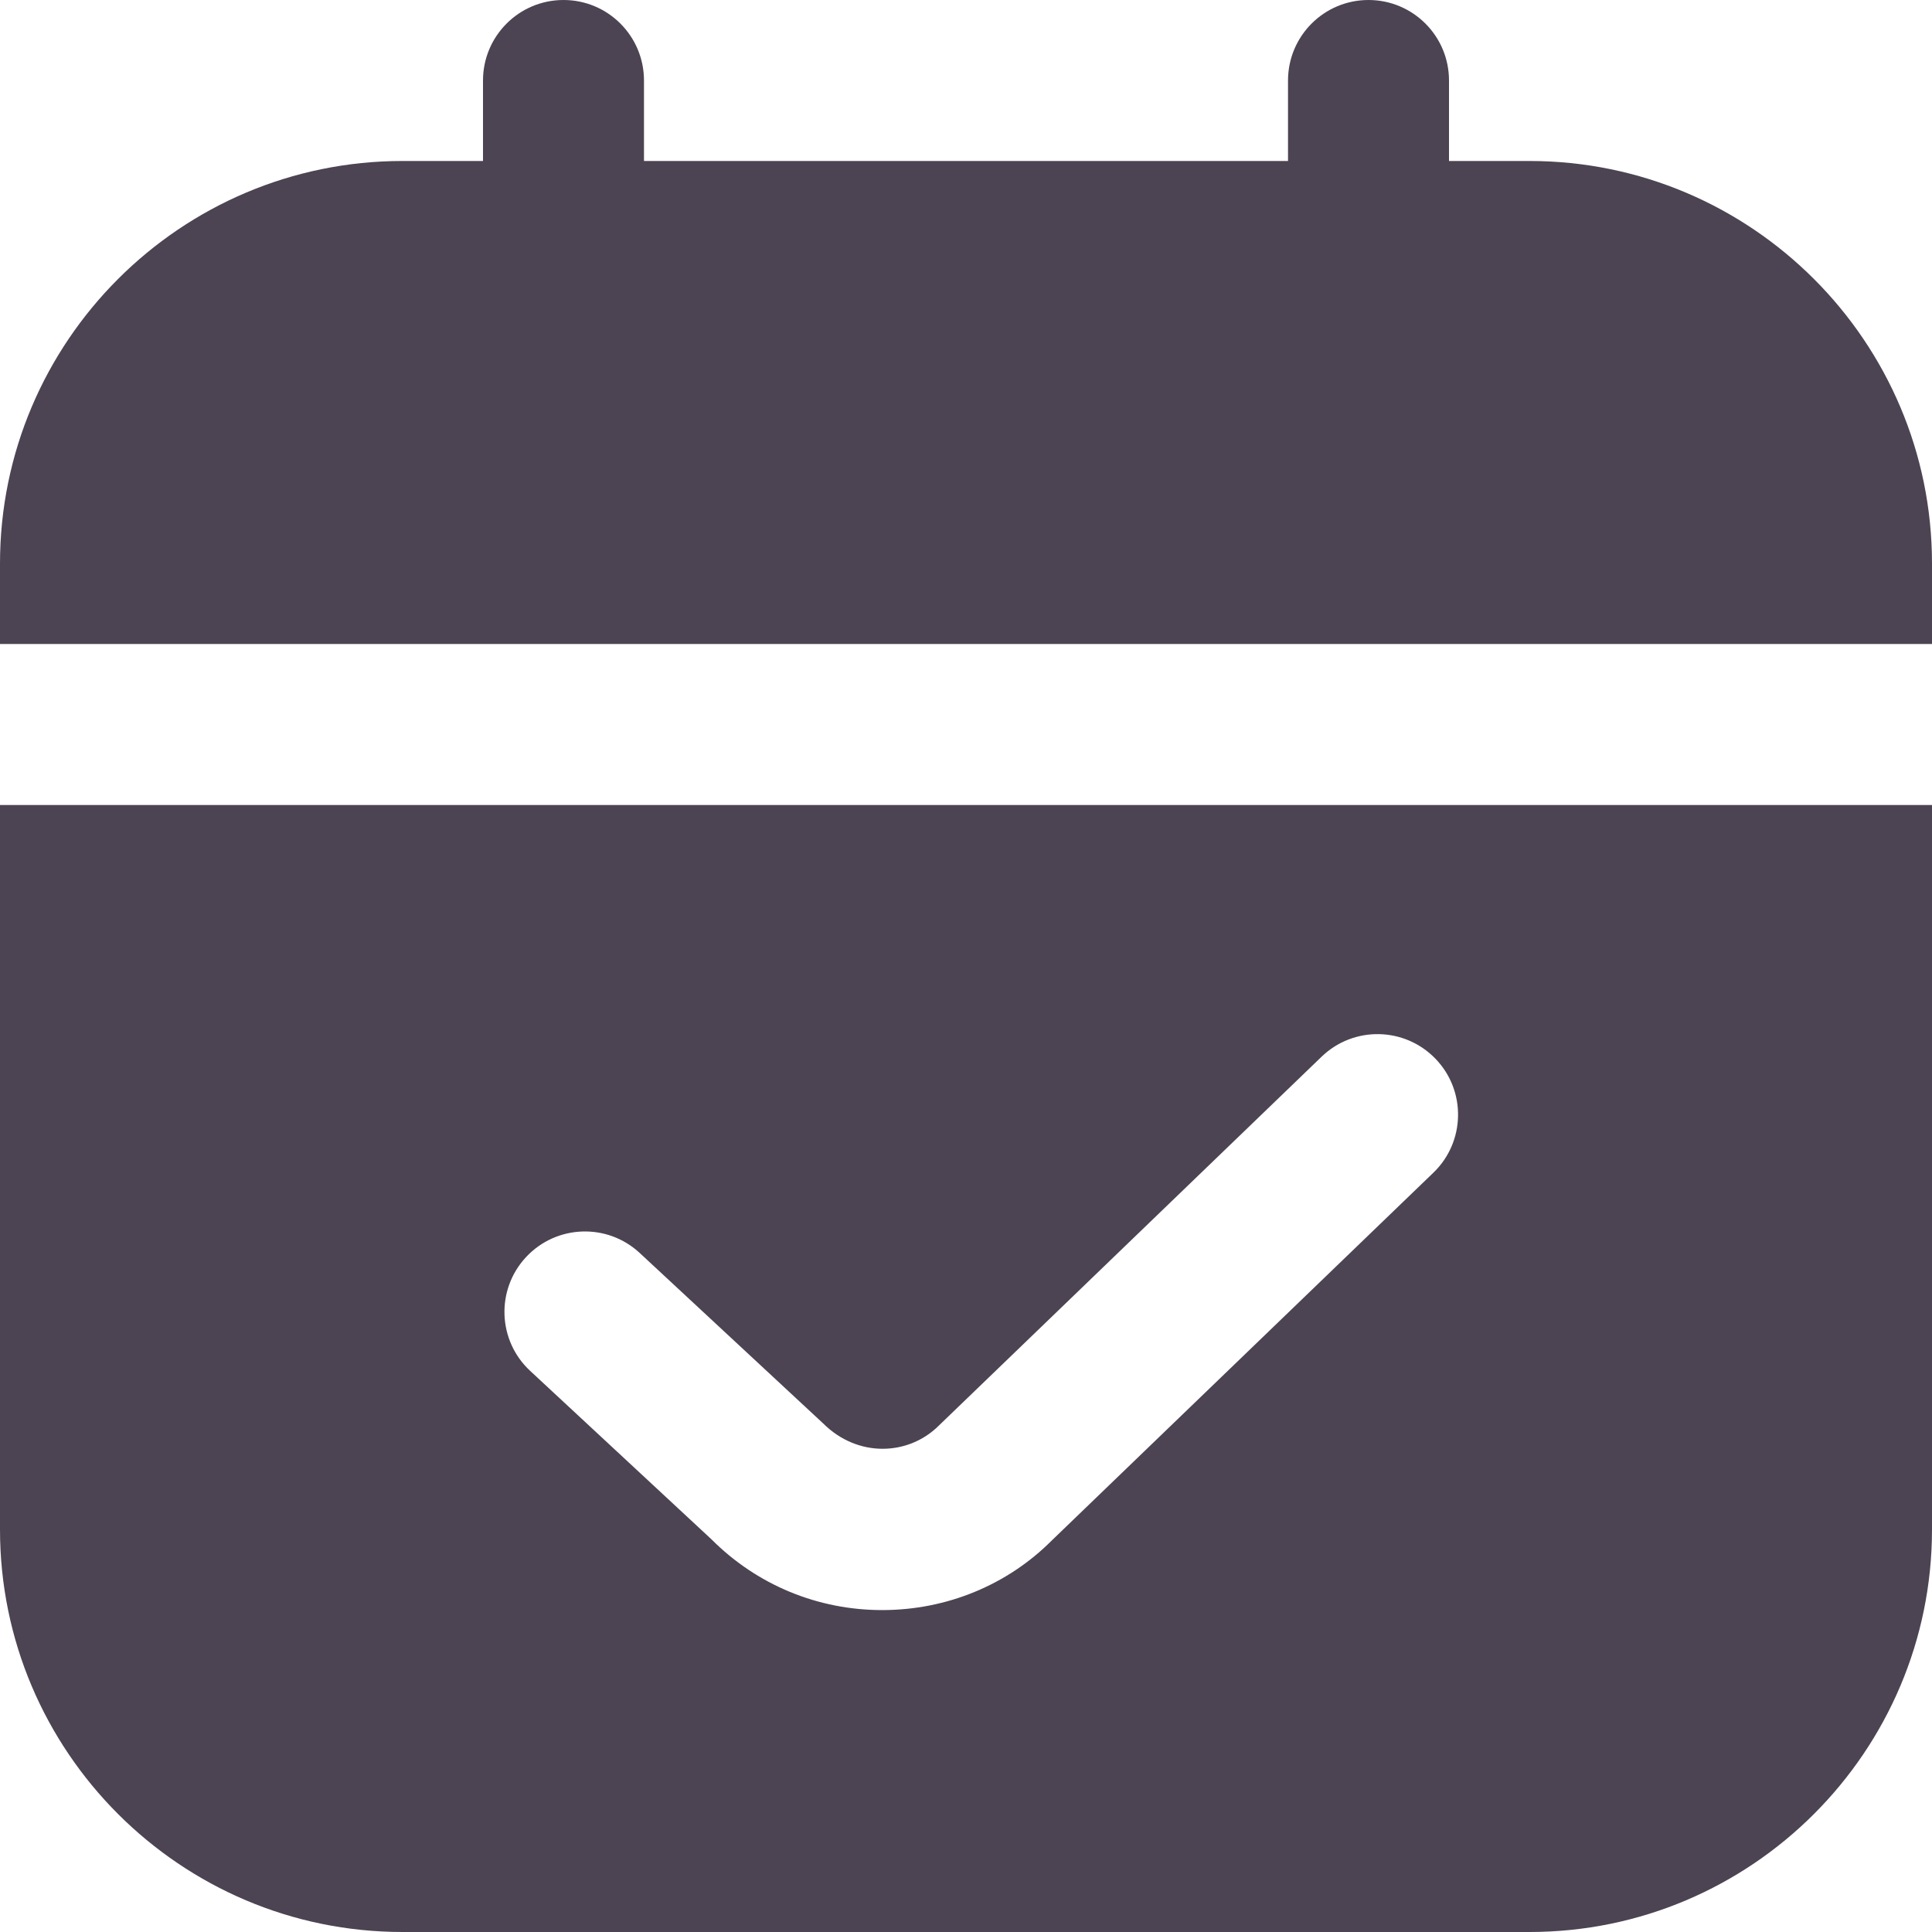 <svg width="40" height="40" viewBox="0 0 40 40" fill="none" xmlns="http://www.w3.org/2000/svg">
<g id="Layer_1" clip-path="url(#clip0_2210_1542)">
<path id="Vector" d="M0 13.333V11.667C0 7.072 3.738 3.333 8.333 3.333H10V1.667C10 0.747 10.745 0 11.667 0C12.588 0 13.333 0.747 13.333 1.667V3.333H26.667V1.667C26.667 0.747 27.412 0 28.333 0C29.255 0 30 0.747 30 1.667V3.333H31.667C36.262 3.333 40 7.072 40 11.667V13.333H0ZM40 16.667V31.667C40 36.262 36.262 40 31.667 40H8.333C3.738 40 0 36.262 0 31.667V16.667H40ZM29.72 21.92C29.08 21.258 28.027 21.238 27.363 21.877L19.44 29.513C18.813 30.14 17.762 30.187 17.042 29.47L13.245 25.942C12.573 25.317 11.52 25.352 10.89 26.028C10.263 26.702 10.302 27.757 10.977 28.383L14.73 31.87C15.673 32.815 16.93 33.335 18.265 33.335C19.6 33.335 20.858 32.815 21.778 31.892L29.678 24.278C30.34 23.64 30.36 22.582 29.72 21.92Z" fill="#4C4452"/>
</g>
<defs>
<clipPath id="clip0_2210_1542">
<rect width="40" height="40" fill="white"/>
</clipPath>
</defs>
</svg>
